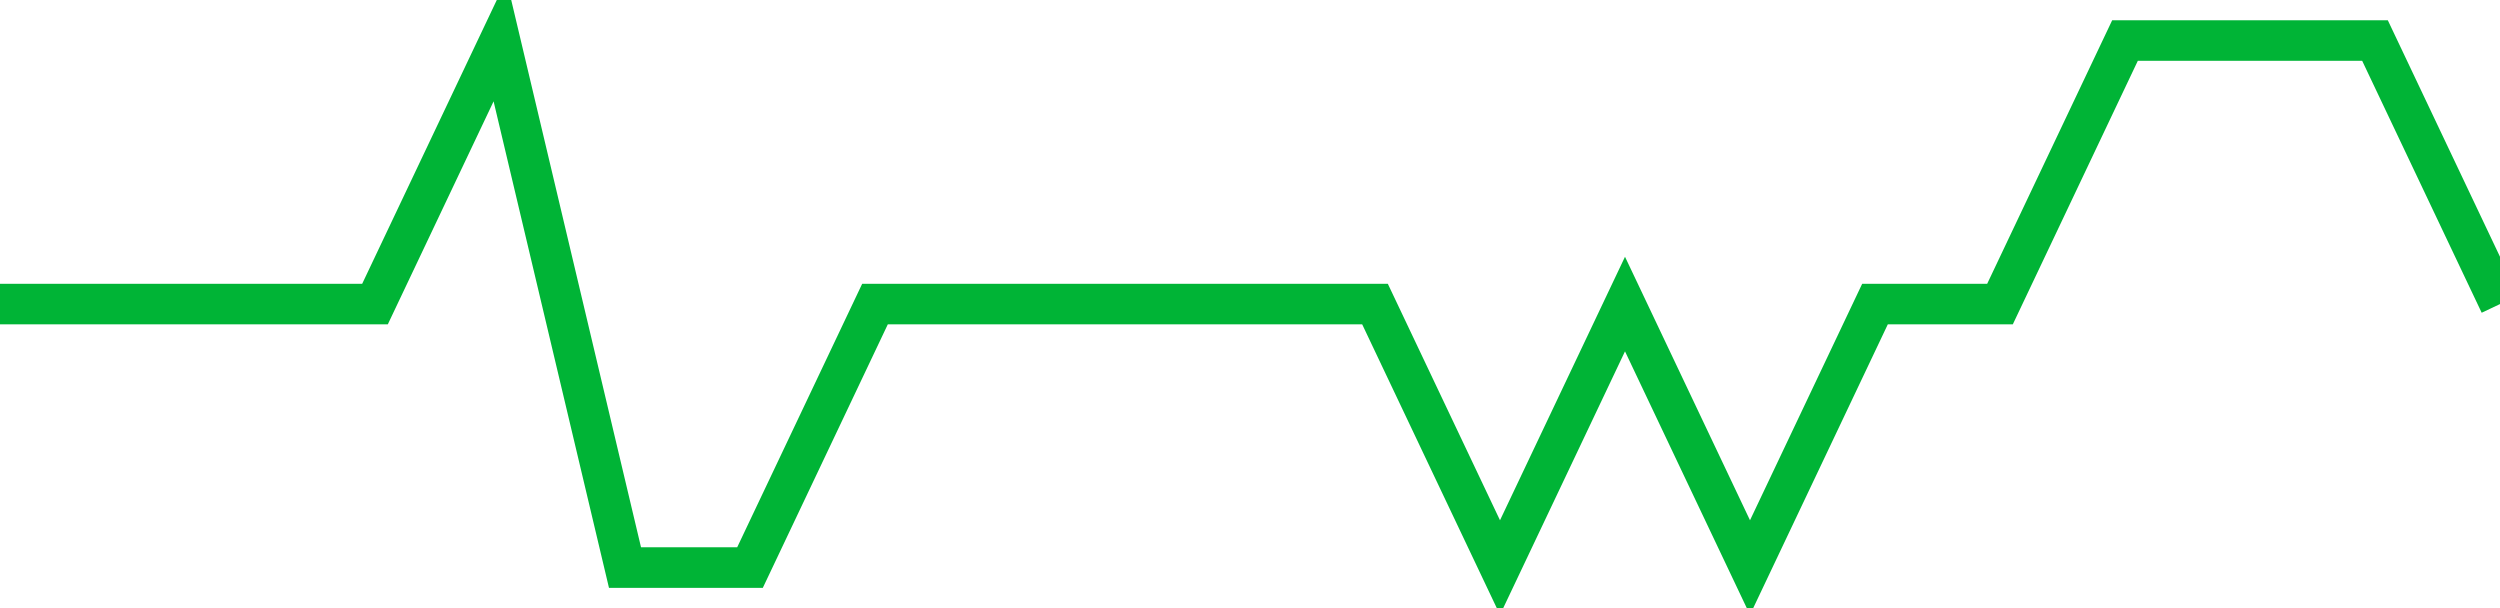 <!-- Generated with https://github.com/jxxe/sparkline/ --><svg viewBox="0 0 185 45" class="sparkline" xmlns="http://www.w3.org/2000/svg"><path class="sparkline--fill" d="M 0 22.5 L 0 22.5 L 9.25 22.5 L 18.5 22.5 L 27.75 22.5 L 37 3 L 46.25 42 L 55.5 42 L 64.75 22.5 L 74 22.5 L 83.25 22.5 L 92.5 22.5 L 101.75 22.5 L 111 42 L 120.25 22.5 L 129.5 42 L 138.75 22.5 L 148 22.5 L 157.25 3 L 166.5 3 L 175.75 3 L 185 22.5 V 45 L 0 45 Z" stroke="none" fill="none" ></path><path class="sparkline--line" d="M 0 22.5 L 0 22.5 L 9.25 22.5 L 18.5 22.5 L 27.75 22.5 L 37 3 L 46.25 42 L 55.5 42 L 64.75 22.5 L 74 22.5 L 83.25 22.5 L 92.5 22.5 L 101.75 22.5 L 111 42 L 120.25 22.5 L 129.5 42 L 138.75 22.5 L 148 22.5 L 157.25 3 L 166.5 3 L 175.75 3 L 185 22.5" fill="none" stroke-width="3" stroke="#00B436" ></path></svg>